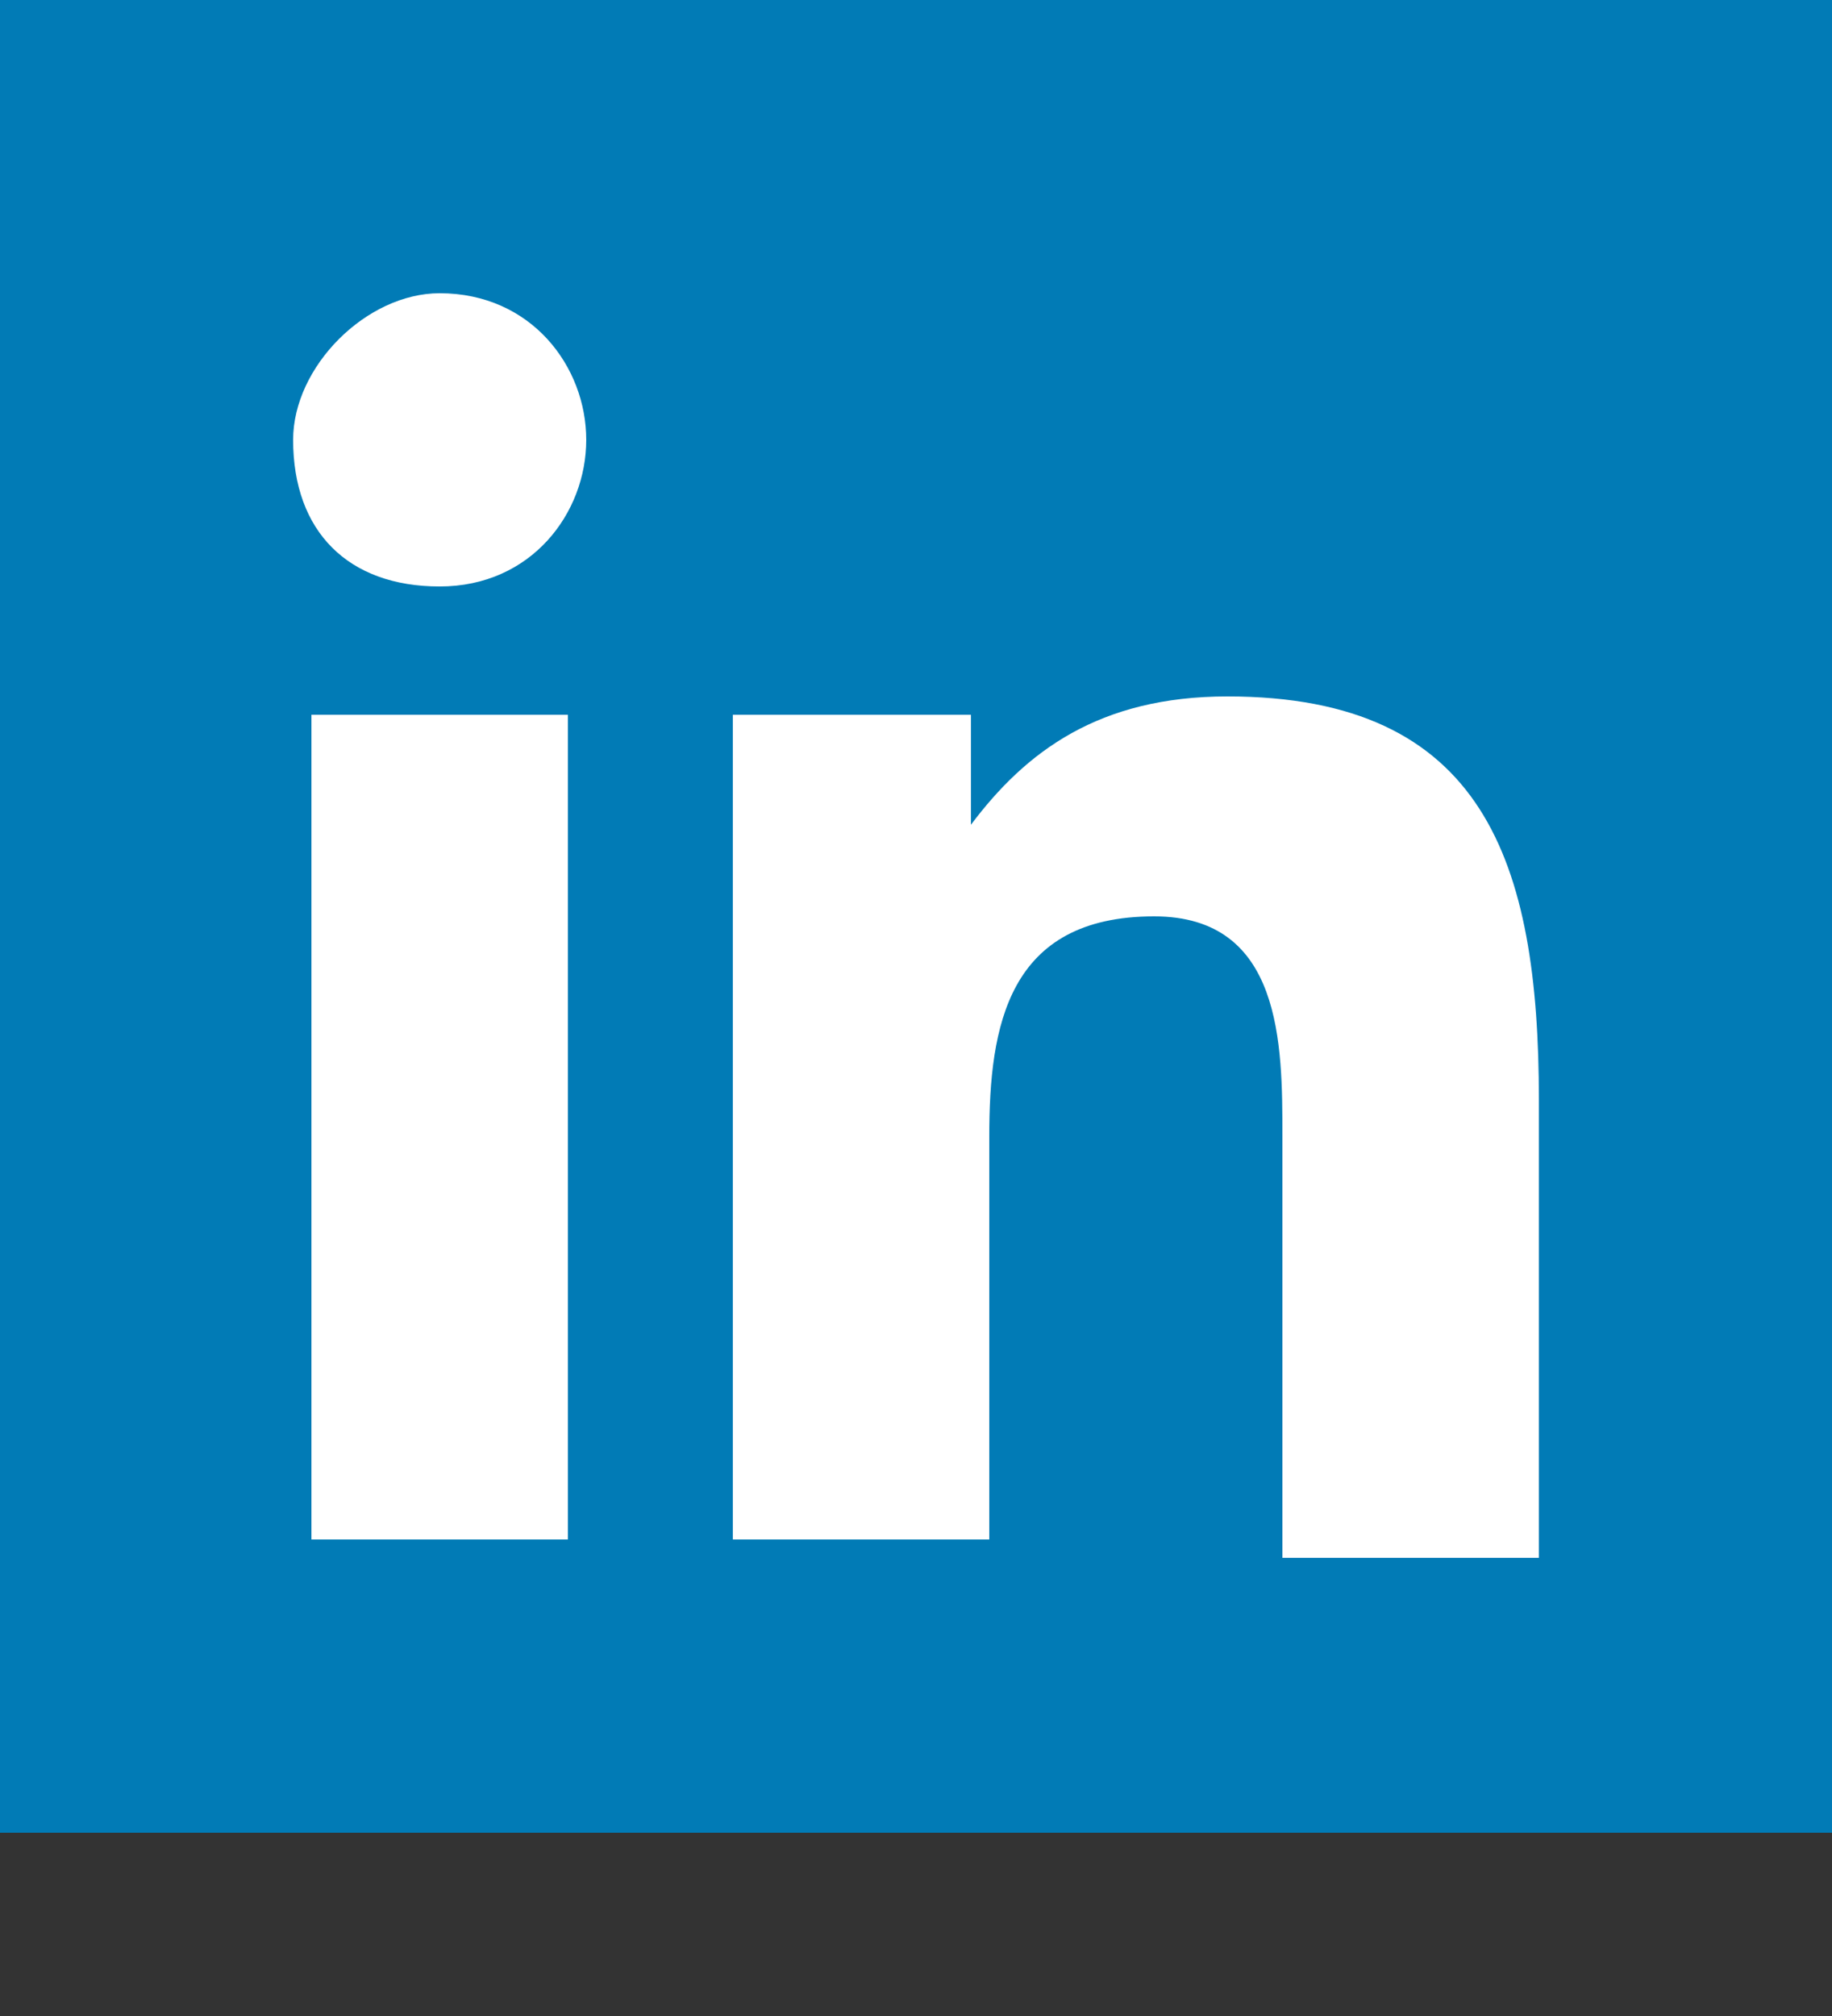 <?xml version="1.0" encoding="utf-8"?>
<!-- Generator: Adobe Illustrator 23.0.1, SVG Export Plug-In . SVG Version: 6.00 Build 0)  -->
<svg version="1.1" id="Layer_1" xmlns="http://www.w3.org/2000/svg" xmlns:xlink="http://www.w3.org/1999/xlink" x="0px" y="0px"
	 viewBox="0 0 10 11" style="enable-background:new 0 0 10 11;" xml:space="preserve">
<rect x="0" y="0" width="10" height="11" fill="#333333" stroke="none"/>
<style type="text/css">
	.st0{fill:#017BB6;}
	.st1{fill:#FFFFFF;}
</style>
<g>
	<rect class="st0" width="10" height="10"/>
	<path class="st1" d="M1.7,3.9h1.4v4.5H1.7V3.9z M2.4,1.6c0.5,0,0.8,0.4,0.8,0.8S2.9,3.2,2.4,3.2S1.6,2.9,1.6,2.4
		C1.6,2,2,1.6,2.4,1.6"/>
	<path class="st1" d="M4,3.9h1.3v0.6l0,0C5.6,4.1,6,3.8,6.7,3.8c1.4,0,1.7,0.9,1.7,2.2v2.5H7V6.2C7,5.7,7,5,6.3,5
		C5.5,5,5.4,5.6,5.4,6.2v2.2H4V3.9z"/>
</g>
</svg>
